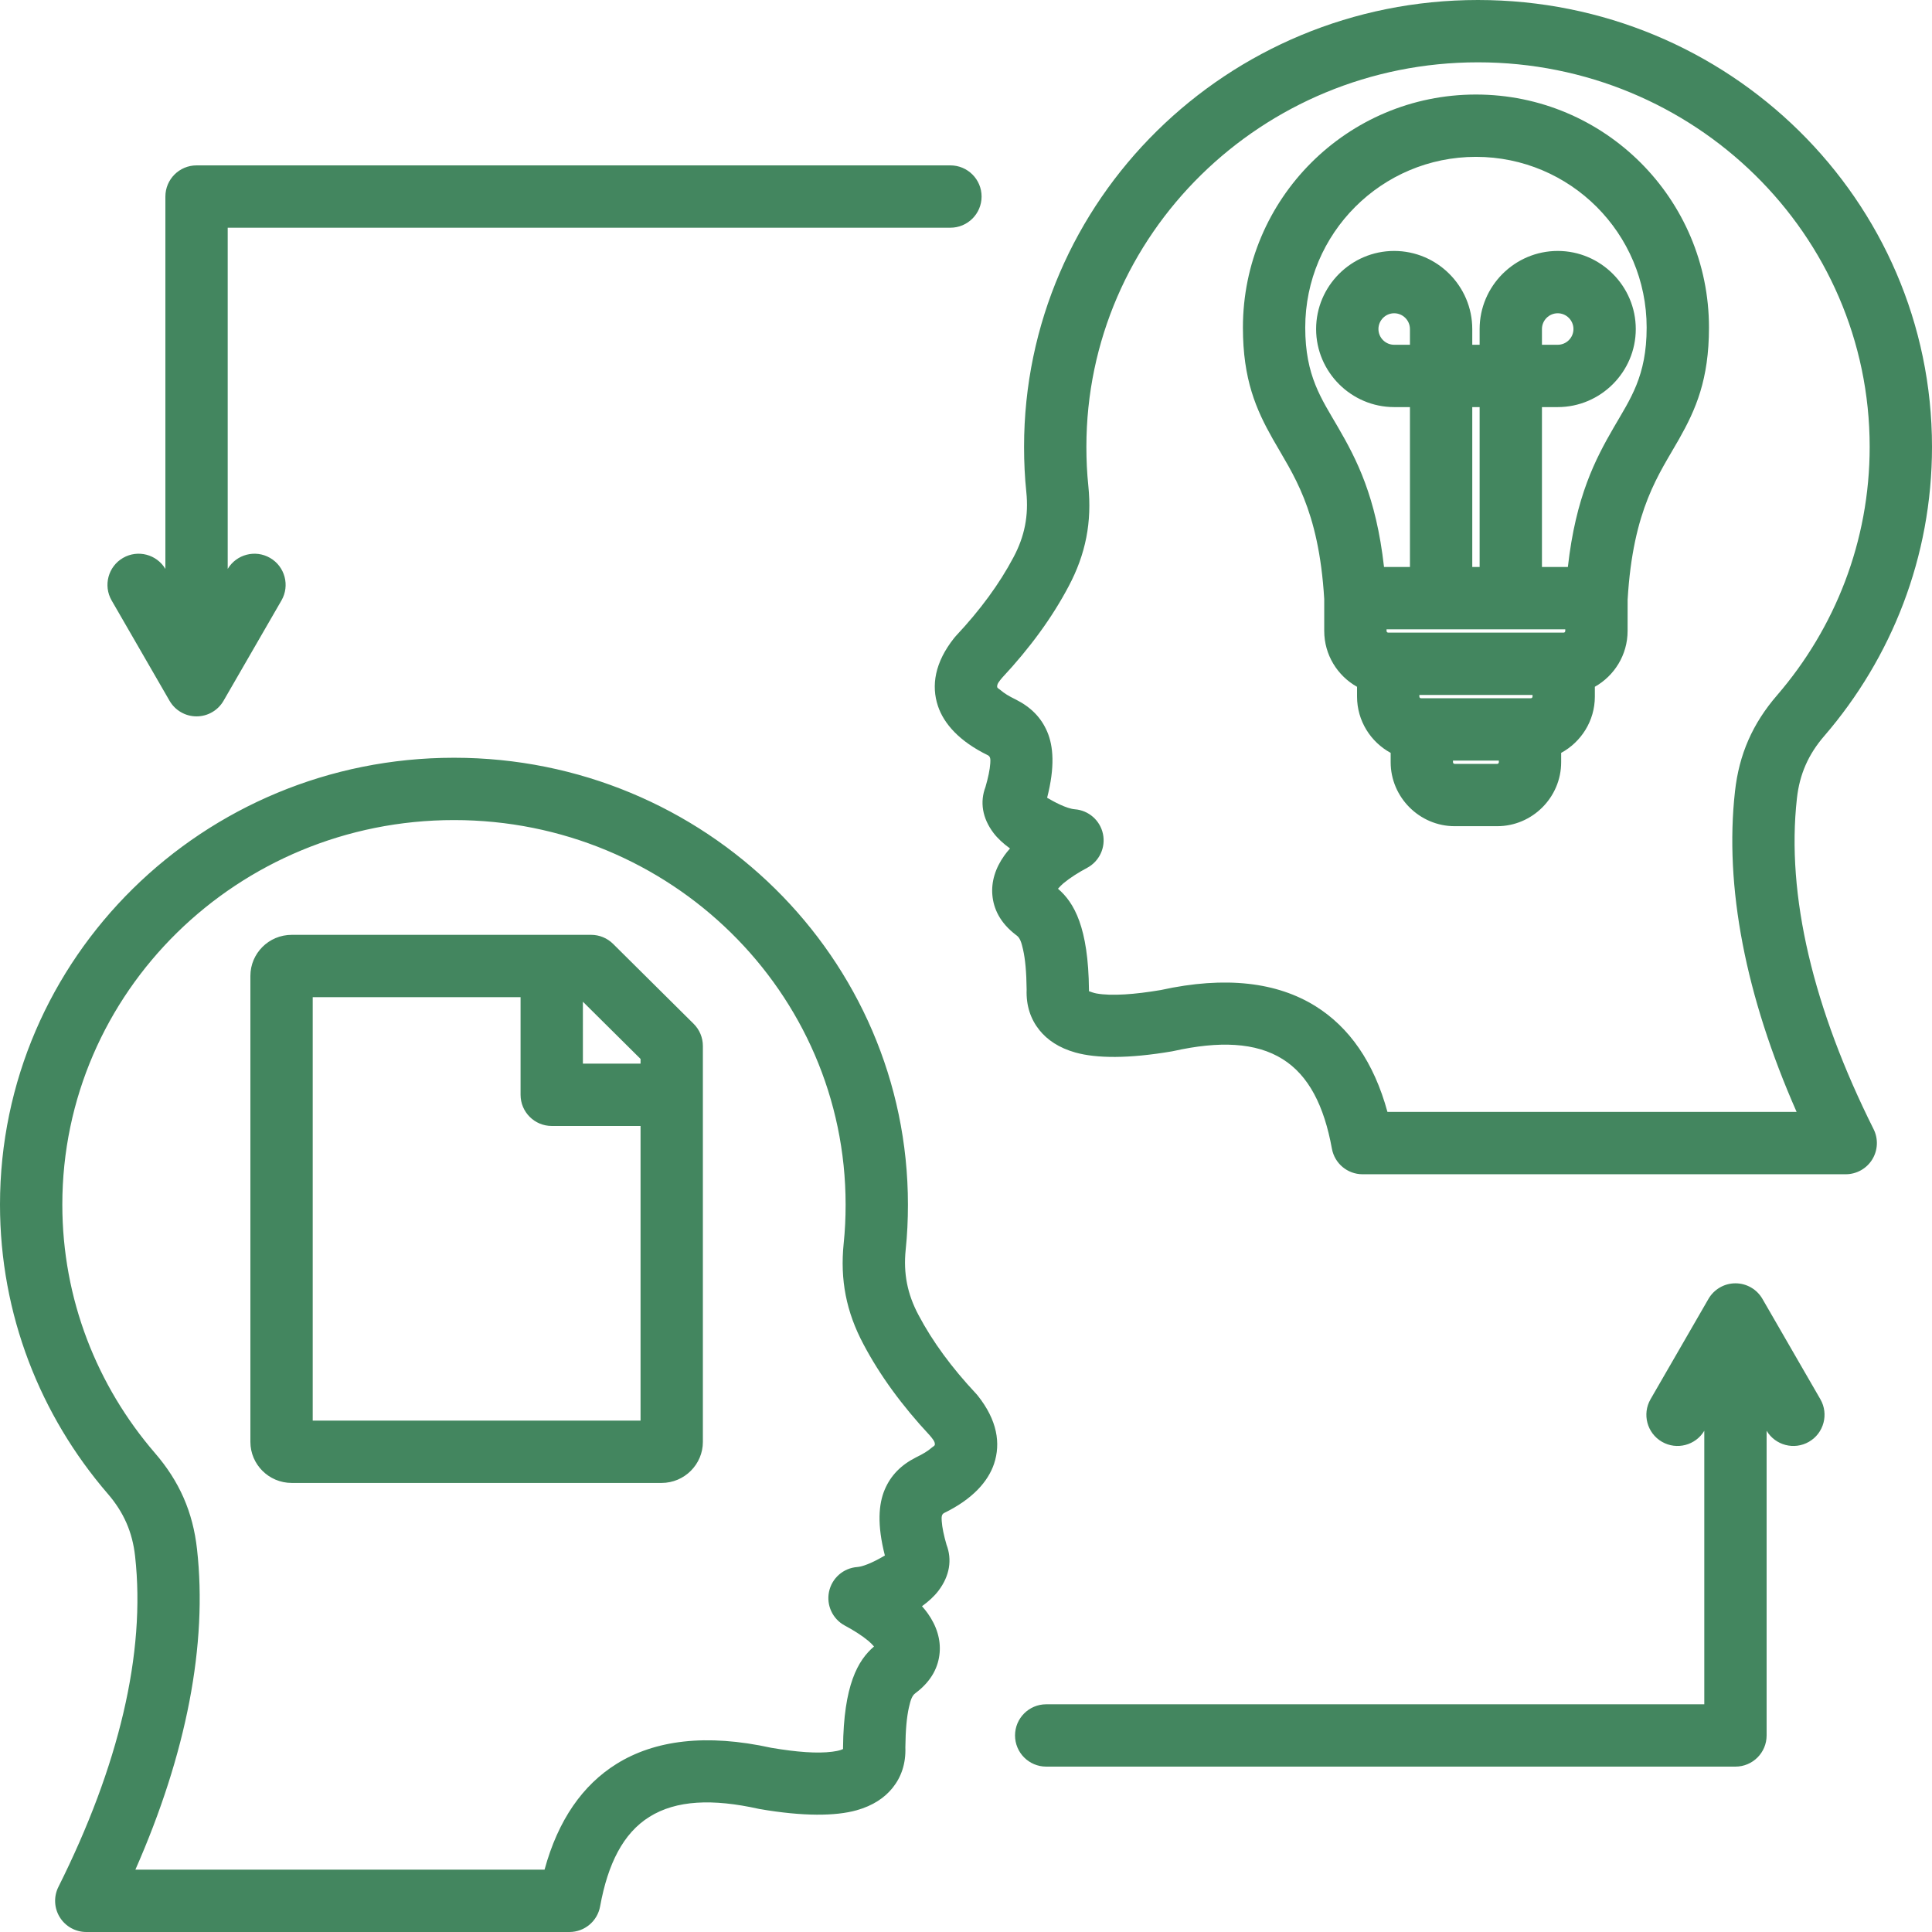 <?xml version="1.0" encoding="UTF-8" standalone="no"?><svg xmlns="http://www.w3.org/2000/svg" xmlns:xlink="http://www.w3.org/1999/xlink" clip-rule="evenodd" fill="#43865f" fill-rule="evenodd" height="496" preserveAspectRatio="xMidYMid meet" stroke-linejoin="round" stroke-miterlimit="2" version="1" viewBox="7.0 7.0 496.0 496.0" width="496" zoomAndPan="magnify"><g id="change1_1"><path d="M21.996,491.42C37.452,460.531 44.473,431.432 41.68,406.497L41.679,406.487C40.996,400.315 38.746,395.202 34.647,390.469L34.633,390.453C17.409,370.46 7,344.56 7,316.255C7,252.944 59.116,201.536 123.567,201.536C187.976,201.536 240.094,252.944 240.094,316.255C240.094,320.193 239.914,324.043 239.514,327.85C238.897,333.884 239.936,339.217 242.795,344.581C242.799,344.59 242.804,344.599 242.809,344.608C246.431,351.467 251.37,358.161 257.585,364.795C257.731,364.951 257.87,365.112 258.003,365.279C263.055,371.619 263.937,377.58 262.208,382.775C260.698,387.312 256.725,391.858 249.361,395.441C248.709,395.803 248.702,396.475 248.767,397.484C248.876,399.164 249.304,401.166 250.002,403.585C251.453,407.393 250.851,411.537 247.926,415.395C246.885,416.768 245.426,418.12 243.7,419.362C244.235,419.96 244.721,420.562 245.152,421.164C247.532,424.49 248.526,427.989 248.232,431.32C247.926,434.788 246.324,438.411 242.147,441.585C242.1,441.62 242.052,441.656 242.005,441.69C241.14,442.318 240.775,443.45 240.353,445.304C239.779,447.831 239.483,451.155 239.433,455.586C239.583,459.787 238.378,463.219 236.161,465.985C234.142,468.505 231.143,470.562 226.915,471.748C221.489,473.269 213.222,473.342 202.117,471.448C201.986,471.426 201.856,471.4 201.727,471.371C189.979,468.761 180.618,469.128 173.723,473.437C166.997,477.641 163.056,485.459 161.063,496.43C160.372,500.234 157.059,503 153.192,503L29.15,503C26.377,503 23.802,501.564 22.344,499.205C20.887,496.846 20.755,493.9 21.996,491.42ZM223.438,456.028C223.433,455.898 223.431,455.768 223.432,455.637C223.583,439.628 227.235,433.248 231.388,429.699C230.947,429.206 230.425,428.662 229.967,428.284C228.202,426.825 226.056,425.487 223.902,424.339C220.764,422.665 219.108,419.121 219.836,415.64C220.565,412.159 223.504,409.577 227.05,409.303C229.208,409.136 232.525,407.321 234.174,406.344C232.137,398.41 232.57,393.115 234.134,389.428C235.686,385.767 238.319,383.102 242.168,381.148C242.214,381.124 242.261,381.101 242.308,381.078C243.897,380.311 245.207,379.531 246.19,378.665C246.538,378.358 246.976,378.216 247.001,377.856C247.056,377.073 246.424,376.391 245.713,375.525C238.537,367.834 232.868,360.043 228.668,352.094C224.25,343.798 222.643,335.551 223.597,326.218C223.598,326.211 223.599,326.203 223.6,326.195C223.943,322.932 224.094,319.631 224.094,316.255C224.094,261.704 179.063,217.536 123.567,217.536C68.032,217.536 23,261.703 23,316.255C23,340.576 31.954,362.828 46.753,380.008C53.073,387.309 56.528,395.206 57.582,404.726C60.311,429.117 54.895,457.197 41.756,487C41.756,487 146.801,487 146.801,487C150.294,474.199 156.617,465.26 165.243,459.869C175.067,453.729 188.288,452.032 205.005,455.709C211.556,456.817 216.768,457.213 220.654,456.717C221.478,456.612 222.218,456.468 222.871,456.259C223.041,456.205 223.258,456.112 223.438,456.028ZM187.448,275.525L187.448,377.201C187.448,382.895 182.761,387.713 176.833,387.713L81.907,387.713C75.949,387.713 71.283,382.887 71.283,377.201L71.283,257.521C71.283,251.805 75.957,247 81.907,247L158.764,247C160.875,247 162.9,247.834 164.399,249.321L185.083,269.847C186.597,271.349 187.448,273.393 187.448,275.525ZM140.645,263L87.283,263L87.283,371.713L171.448,371.713L171.448,296.067L148.645,296.067C144.227,296.067 140.645,292.485 140.645,288.067L140.645,263ZM171.448,280.067L171.448,278.857C171.448,278.857 160.338,267.833 156.645,264.168C156.645,271.327 156.645,280.067 156.646,280.067L171.448,280.067ZM480.85,308.464L356.808,308.464C352.941,308.464 349.628,305.698 348.937,301.894C346.944,290.923 343.003,283.104 336.277,278.901C329.382,274.591 320.021,274.224 308.273,276.835C308.144,276.864 308.014,276.889 307.883,276.912C296.778,278.806 288.511,278.733 283.085,277.211C278.857,276.026 275.858,273.969 273.839,271.449C271.62,268.679 270.414,265.242 270.567,261.045C270.517,256.614 270.22,253.292 269.647,250.767C269.225,248.913 268.86,247.781 267.995,247.154C267.948,247.119 267.9,247.084 267.853,247.048C263.676,243.875 262.074,240.252 261.768,236.784C261.474,233.453 262.468,229.953 264.848,226.628C265.279,226.026 265.765,225.424 266.3,224.826C264.574,223.583 263.115,222.231 262.074,220.859C259.149,217.001 258.548,212.857 259.997,209.048C260.697,206.627 261.124,204.626 261.233,202.948C261.298,201.939 261.291,201.267 260.638,200.904C253.279,197.326 249.303,192.778 247.792,188.239C246.063,183.044 246.945,177.083 251.997,170.743C252.13,170.576 252.269,170.414 252.415,170.259C258.63,163.625 263.569,156.93 267.191,150.071C267.196,150.062 267.201,150.054 267.205,150.045C270.064,144.68 271.103,139.348 270.486,133.313C270.086,129.506 269.906,125.656 269.906,121.718C269.906,58.407 322.024,7 386.433,7C450.884,7 503,58.408 503,121.718C503,150.023 492.591,175.924 475.367,195.916L475.353,195.932C471.254,200.665 469.004,205.779 468.321,211.951L468.32,211.961C465.527,236.896 472.548,265.995 488.004,296.884C489.245,299.364 489.113,302.309 487.656,304.668C486.198,307.028 483.623,308.464 480.85,308.464ZM275.826,211.807C277.475,212.785 280.792,214.6 282.95,214.767C286.496,215.041 289.435,217.623 290.164,221.104C290.892,224.585 289.236,228.129 286.098,229.802C283.944,230.951 281.798,232.288 280.033,233.747C279.578,234.123 279.054,234.669 278.611,235.162C282.765,238.711 286.417,245.091 286.568,261.101C286.569,261.222 286.568,261.342 286.563,261.463C287.019,261.638 287.831,261.93 288.46,262.045C290.456,262.408 292.899,262.462 295.786,262.289C298.514,262.125 301.586,261.749 304.995,261.173C321.708,257.495 334.931,259.192 344.757,265.332C353.383,270.724 359.706,279.662 363.199,292.464L468.244,292.464C455.105,262.661 449.689,234.58 452.418,210.19C453.472,200.669 456.927,192.773 463.247,185.471C478.046,168.292 487,146.04 487,121.718C487,67.167 441.968,23 386.433,23C330.937,23 285.906,67.168 285.906,121.718C285.906,125.094 286.057,128.395 286.4,131.659C286.401,131.666 286.402,131.674 286.403,131.682C287.357,141.015 285.75,149.262 281.332,157.558C277.131,165.508 271.461,173.301 264.29,180.985C263.574,181.857 262.945,182.538 262.999,183.319C263.024,183.679 263.462,183.822 263.81,184.128C264.793,184.995 266.103,185.774 267.692,186.542C267.739,186.565 267.786,186.588 267.832,186.612C271.681,188.565 274.314,191.231 275.866,194.891C277.43,198.578 277.863,203.873 275.826,211.807ZM346.968,160.803C345.562,137.486 338.854,128.713 333.761,119.703C329.483,112.134 326.092,104.44 326.092,91.095C326.092,58.055 352.877,31.269 385.918,31.269C418.958,31.269 445.743,58.055 445.743,91.095C445.743,104.44 442.353,112.134 438.074,119.703C432.969,128.734 426.241,137.528 424.857,160.971L424.85,168.989C424.85,175.126 421.446,180.495 416.444,183.314L416.444,185.836C416.444,192.063 412.926,197.502 407.795,200.286L407.795,202.683C407.795,211.695 400.4,219.106 391.389,219.106L380.447,219.106C371.439,219.106 364.023,211.69 364.023,202.683L364.023,200.284C358.892,197.501 355.392,192.062 355.392,185.836L355.392,183.323C350.374,180.506 346.968,175.13 346.968,168.989L346.968,160.803ZM408.85,168.566L362.968,168.566L362.968,168.989C362.968,169.222 363.159,169.413 363.392,169.413L408.444,169.413C408.671,169.413 408.85,169.218 408.85,168.986L408.85,168.566ZM400.444,185.413L371.392,185.413L371.392,185.836C371.392,186.069 371.582,186.259 371.815,186.259L400.02,186.259C400.252,186.259 400.444,186.069 400.444,185.836L400.444,185.413ZM391.795,202.259L380.023,202.259L380.023,202.683C380.023,202.915 380.215,203.106 380.447,203.106L391.389,203.106C391.616,203.106 391.795,202.911 391.795,202.683L391.795,202.259ZM402.862,152.566C406.884,152.566 409.517,152.566 409.517,152.566C411.552,134.469 416.585,124.867 421.315,116.706C425.569,109.366 429.743,103.565 429.743,91.095C429.743,66.891 410.122,47.269 385.918,47.269C361.714,47.269 342.092,66.891 342.092,91.095C342.092,103.565 346.266,109.366 350.52,116.706C355.25,124.867 360.283,134.469 362.318,152.566C362.318,152.566 364.951,152.566 368.973,152.566L368.973,111.513L364.92,111.513C353.905,111.513 344.884,102.492 344.884,91.477C344.884,80.436 353.908,71.424 364.92,71.424C375.958,71.424 384.973,80.439 384.973,91.477L384.973,95.513L386.862,95.513L386.862,91.477C386.862,80.439 395.877,71.424 406.915,71.424C417.928,71.424 426.951,80.436 426.951,91.477C426.951,102.492 417.931,111.513 406.915,111.513L402.862,111.513L402.862,152.566ZM384.973,152.566C385.603,152.566 386.233,152.566 386.862,152.566L386.862,111.513L384.973,111.513L384.973,152.566ZM368.973,95.513L368.973,91.477C368.973,89.246 367.151,87.424 364.92,87.424C362.698,87.424 360.884,89.249 360.884,91.477C360.884,93.696 362.701,95.513 364.92,95.513L368.973,95.513ZM402.862,95.513L406.915,95.513C409.134,95.513 410.951,93.696 410.951,91.477C410.951,89.249 409.137,87.424 406.915,87.424C404.684,87.424 402.862,89.246 402.862,91.477L402.862,95.513ZM49.459,153.058L49.459,57.459C49.459,53.041 53.041,49.459 57.459,49.459L251.002,49.459C255.417,49.459 259.002,53.044 259.002,57.459C259.002,61.874 255.417,65.459 251.002,65.459L65.459,65.459L65.459,153.058C67.693,149.31 72.538,148.04 76.329,150.229C80.153,152.436 81.465,157.333 79.257,161.157L64.387,186.913C63.681,188.135 62.68,189.126 61.503,189.815C60.316,190.513 58.934,190.913 57.459,190.913C55.984,190.913 54.602,190.513 53.415,189.815C52.238,189.126 51.236,188.135 50.531,186.913L35.66,161.157C33.453,157.333 34.765,152.436 38.589,150.229C42.379,148.04 47.224,149.31 49.459,153.058ZM444.541,374.318C442.307,378.066 437.462,379.336 433.671,377.148C429.847,374.94 428.535,370.043 430.743,366.22L445.613,340.464C446.319,339.241 447.32,338.251 448.497,337.561C449.684,336.864 451.066,336.464 452.541,336.464C454.016,336.464 455.398,336.864 456.585,337.561C457.762,338.251 458.764,339.241 459.469,340.464L474.34,366.22C476.547,370.043 475.235,374.94 471.411,377.148C467.621,379.336 462.776,378.066 460.541,374.318L460.541,452.541C460.541,456.959 456.959,460.541 452.541,460.541L275.588,460.541C271.172,460.541 267.588,456.956 267.588,452.541C267.588,448.126 271.172,444.541 275.588,444.541C275.588,444.541 410.024,444.541 444.541,444.541L444.541,374.318Z"/></g></svg>
